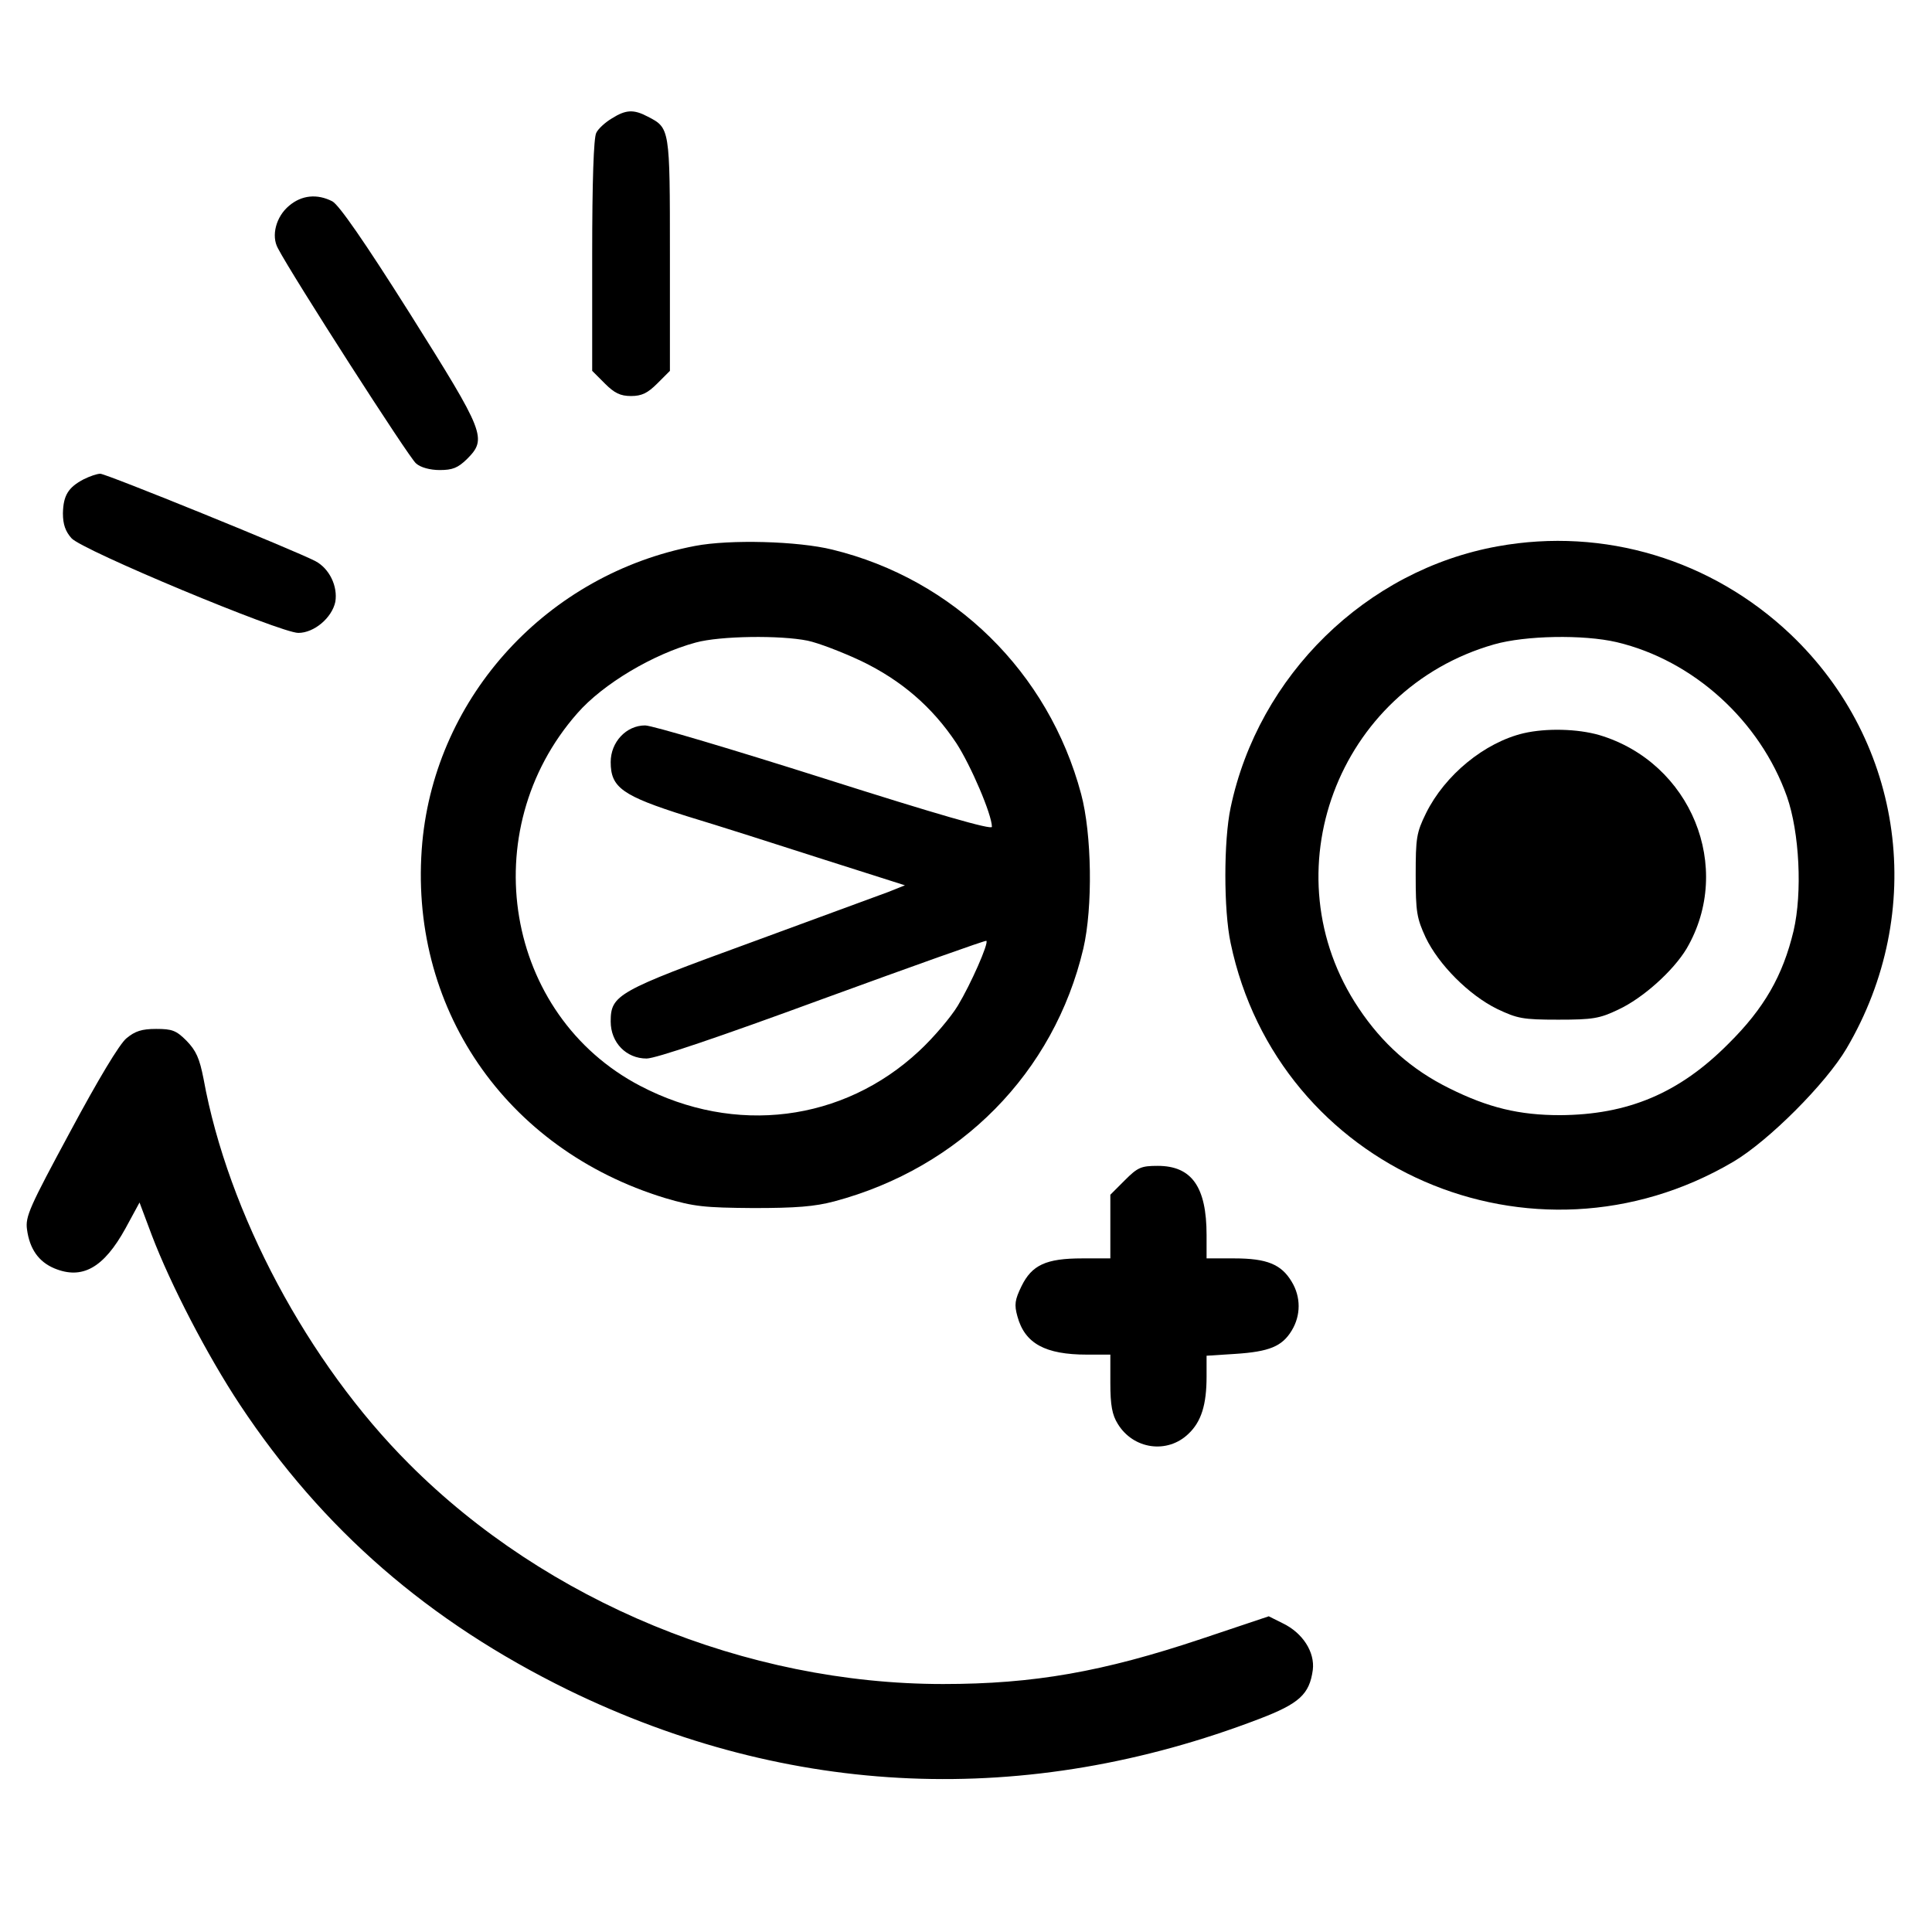<?xml version="1.0" standalone="no"?>
<!DOCTYPE svg PUBLIC "-//W3C//DTD SVG 20010904//EN"
 "http://www.w3.org/TR/2001/REC-SVG-20010904/DTD/svg10.dtd">
<svg version="1.0" xmlns="http://www.w3.org/2000/svg"
 width="522pt" height="522pt" viewBox="0 0 522 522"
 preserveAspectRatio="xMidYMid meet">
<g transform="translate(0,522) scale(0.1,-0.1)"
fill="#000000" stroke="none">
<path d="M1653 4900 c-17 -10 -37 -28 -42 -39 -7 -13 -11 -130 -11 -331 l0
-312 34 -34 c26 -26 42 -34 71 -34 29 0 45 8 71 34 l34 34 0 314 c0 343 0 342
-60 373 -38 20 -59 19 -97 -5z"/>
<path d="M781 4664 c-35 -29 -49 -81 -30 -115 39 -75 355 -567 373 -581 12
-11 38 -18 64 -18 35 0 49 6 73 29 56 56 50 70 -153 393 -125 198 -192 294
-210 304 -41 21 -83 17 -117 -12z"/>
<path d="M226 3925 c-42 -22 -55 -44 -56 -92 0 -30 7 -49 23 -67 27 -32 565
-256 613 -256 43 0 91 41 100 84 7 42 -16 90 -54 110 -58 30 -565 236 -581
236 -9 0 -29 -7 -45 -15z"/>
<path d="M1878 3745 c-398 -76 -700 -404 -737 -801 -40 -443 223 -829 656
-961 78 -23 105 -26 238 -27 116 0 166 4 219 18 341 91 594 348 673 683 26
112 23 310 -6 418 -88 329 -344 580 -672 660 -93 23 -277 28 -371 10z m304
-256 c29 -6 94 -31 145 -55 108 -52 192 -124 257 -222 39 -60 96 -193 96 -226
0 -9 -149 34 -451 130 -249 79 -467 144 -486 144 -51 0 -93 -45 -93 -99 0 -69
31 -91 205 -146 83 -25 249 -78 370 -117 l220 -70 -45 -18 c-25 -9 -191 -70
-370 -136 -362 -132 -380 -142 -380 -214 0 -57 42 -100 97 -100 24 0 193 57
476 161 241 88 440 159 442 157 7 -6 -42 -117 -77 -175 -18 -30 -65 -86 -105
-123 -205 -191 -497 -228 -753 -94 -366 191 -450 689 -170 1007 69 79 205 160
320 191 66 18 228 20 302 5z"/>
<path d="M4047 3744 c-356 -64 -647 -349 -722 -706 -19 -89 -19 -277 0 -366
128 -611 816 -910 1358 -591 95 56 250 211 306 306 218 370 156 827 -151 1119
-213 202 -504 290 -791 238z m321 -259 c207 -49 387 -212 460 -417 34 -97 42
-260 18 -363 -29 -121 -79 -209 -176 -305 -133 -134 -272 -192 -455 -193 -110
0 -194 20 -300 73 -101 50 -180 120 -244 216 -244 364 -58 862 366 983 84 24
241 27 331 6z"/>
<path d="M4117 3239 c-106 -25 -213 -113 -264 -216 -26 -53 -28 -67 -28 -168
0 -99 3 -116 27 -168 35 -73 116 -155 193 -193 55 -26 69 -29 165 -29 93 0
112 3 162 27 67 31 149 105 185 165 128 219 12 503 -236 577 -59 17 -143 19
-204 5z"/>
<path d="M342 2415 c-19 -15 -78 -114 -152 -252 -110 -204 -122 -230 -117
-265 7 -52 31 -87 74 -105 75 -31 133 1 192 108 l38 70 33 -88 c51 -134 150
-325 238 -458 224 -338 510 -586 887 -771 599 -292 1239 -319 1868 -78 107 41
135 66 144 132 6 48 -27 100 -81 126 l-38 19 -182 -61 c-266 -89 -453 -122
-698 -122 -532 0 -1071 222 -1443 595 -273 273 -489 677 -555 1040 -11 56 -20
76 -46 103 -28 28 -39 32 -82 32 -39 0 -57 -6 -80 -25z"/>
<path d="M3039 2031 l-39 -39 0 -86 0 -86 -76 0 c-98 0 -136 -18 -164 -75 -18
-37 -20 -50 -11 -82 20 -73 75 -103 188 -103 l63 0 0 -77 c0 -60 5 -86 20
-110 42 -69 134 -82 191 -27 35 33 49 79 49 155 l0 56 78 5 c91 6 126 20 152
63 25 41 25 91 0 132 -28 47 -67 63 -155 63 l-75 0 0 63 c0 130 -40 187 -132
187 -45 0 -54 -4 -89 -39z"/>
</g>
</svg>
